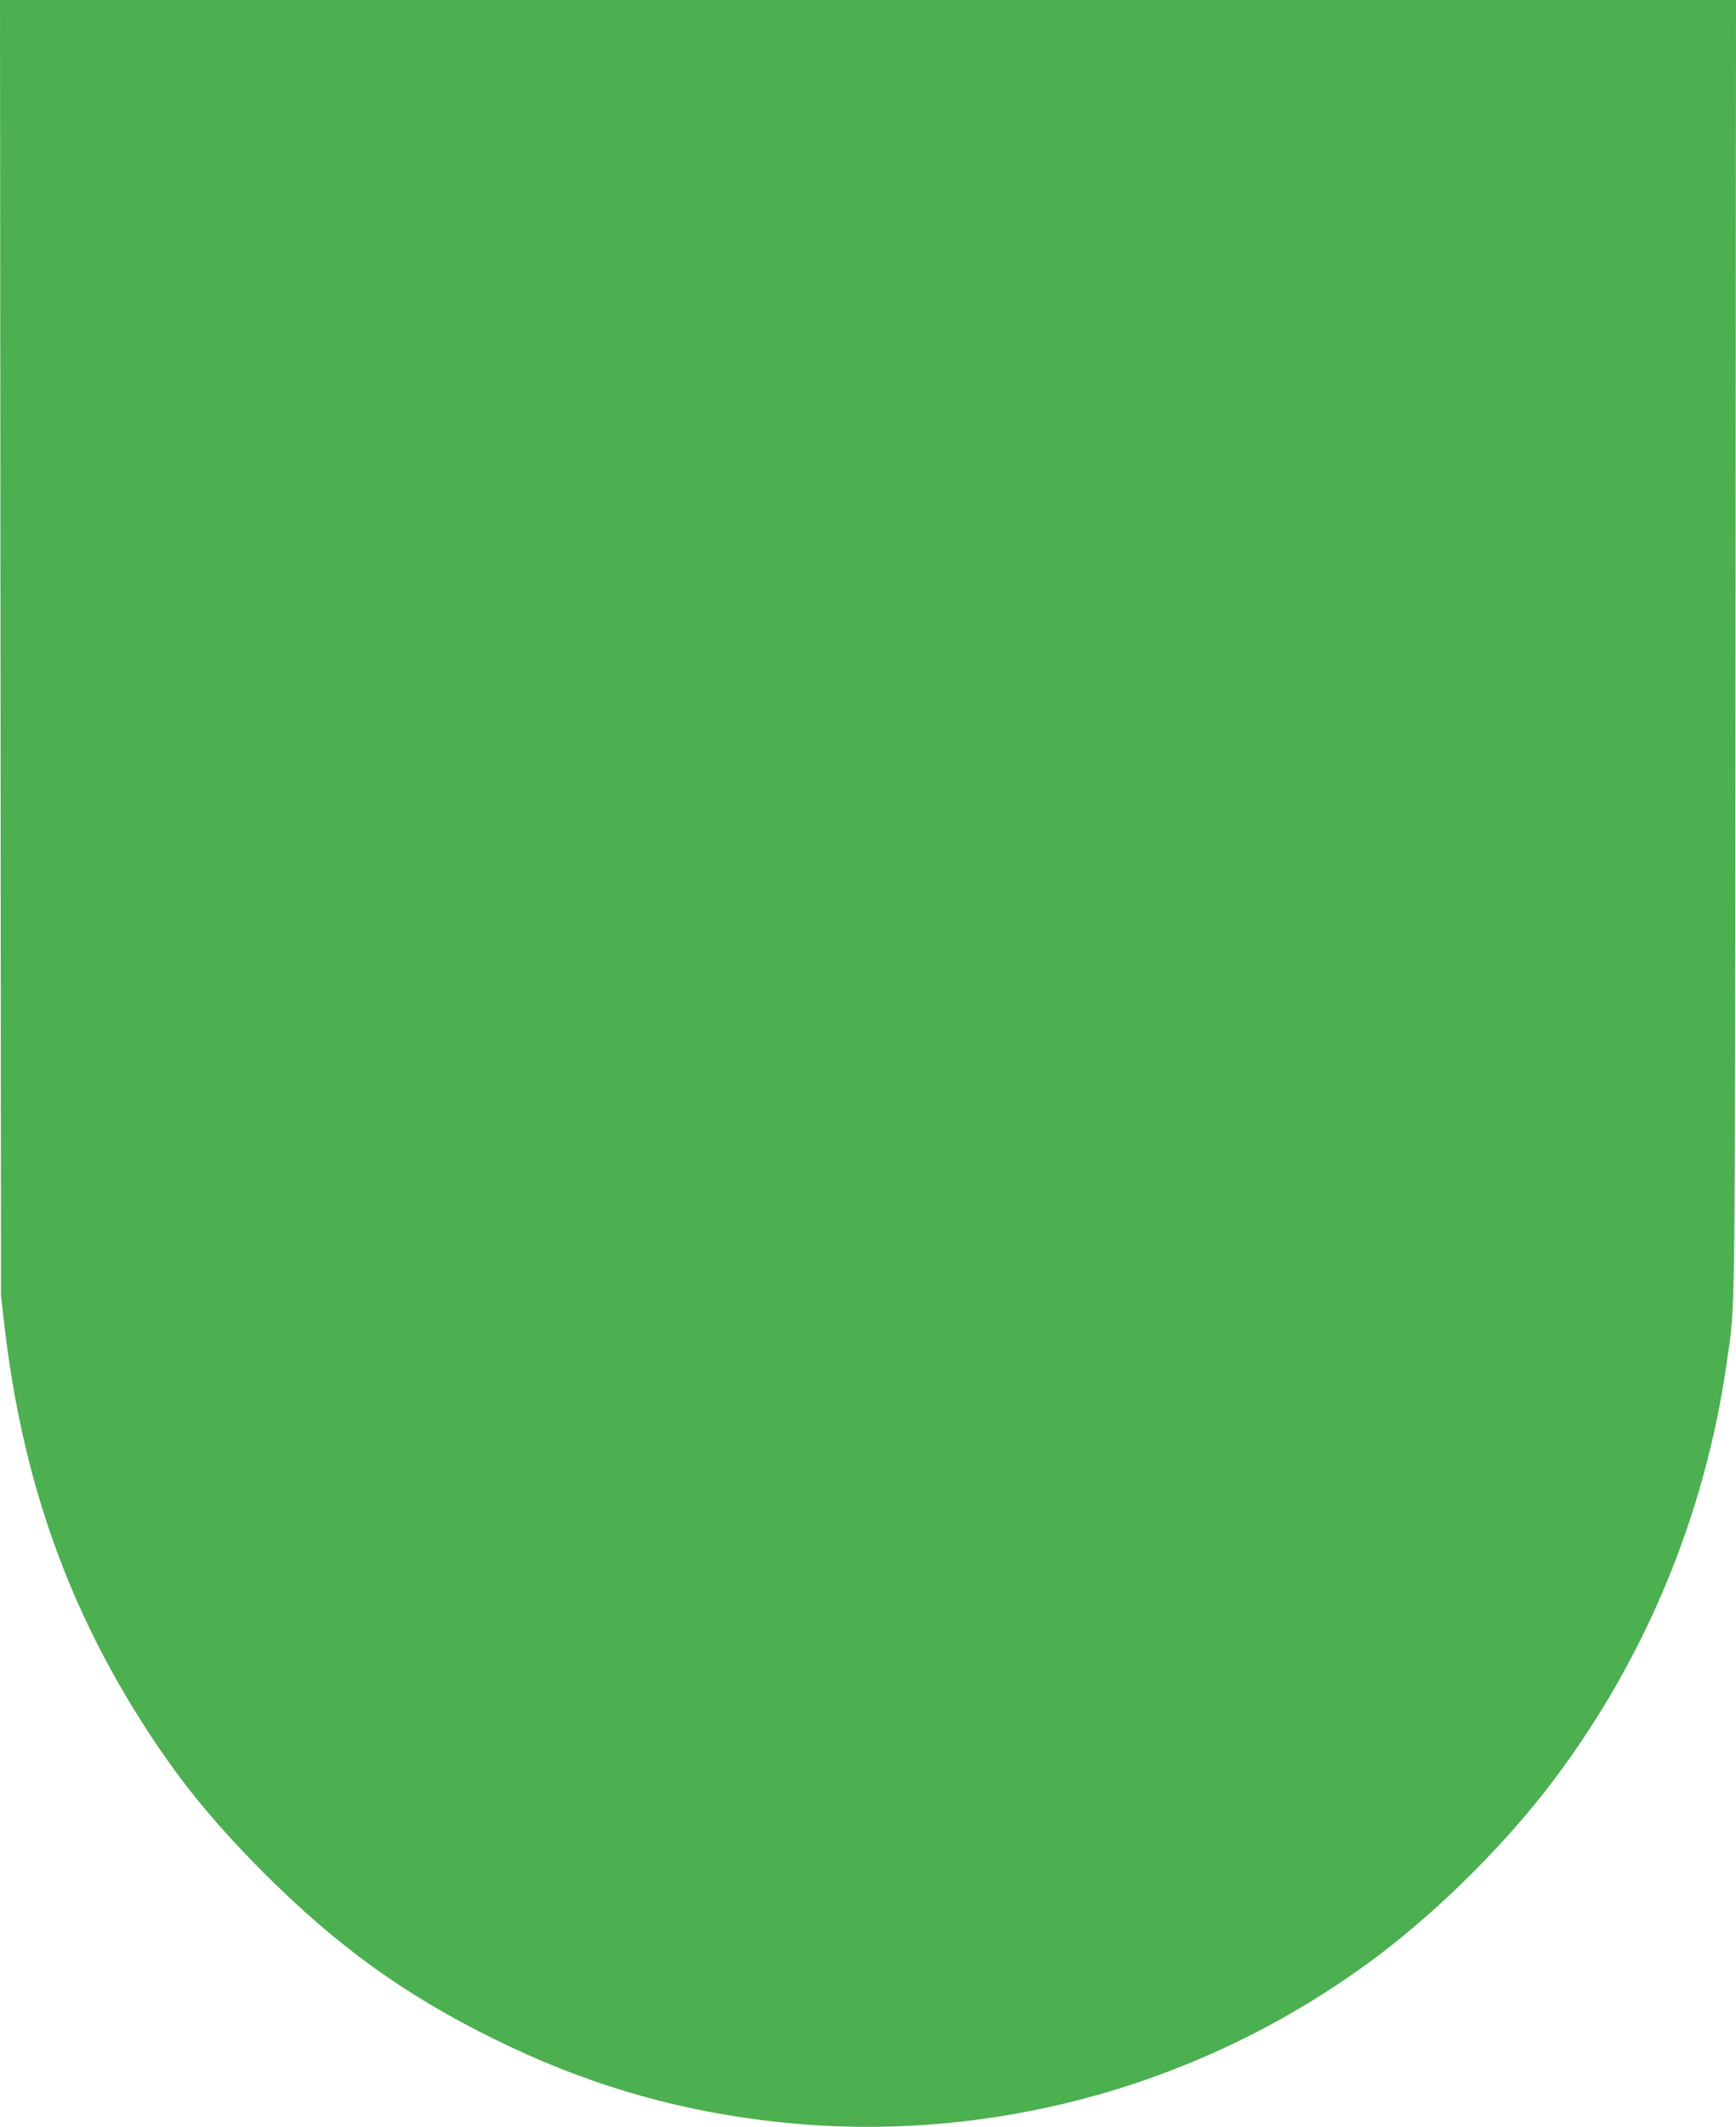 <?xml version="1.0" standalone="no"?>
<!DOCTYPE svg PUBLIC "-//W3C//DTD SVG 20010904//EN"
 "http://www.w3.org/TR/2001/REC-SVG-20010904/DTD/svg10.dtd">
<svg version="1.0" xmlns="http://www.w3.org/2000/svg"
 width="1045pt" height="1280pt" viewBox="0 0 1045 1280"
 preserveAspectRatio="xMidYMid meet">
<g transform="translate(0,1280) scale(0.1,-0.1)"
fill="#4caf50" stroke="none">
<path d="M3 8903 l3 -3898 21 -185 c104 -894 364 -1648 814 -2362 222 -352
431 -611 748 -929 442 -441 844 -732 1386 -999 526 -260 1046 -417 1621 -489
1312 -165 2648 195 3708 997 374 283 771 681 1047 1048 556 738 914 1602 1044
2519 52 369 49 95 52 4303 l3 3892 -5225 0 -5225 0 3 -3897z"/>
</g>
</svg>
